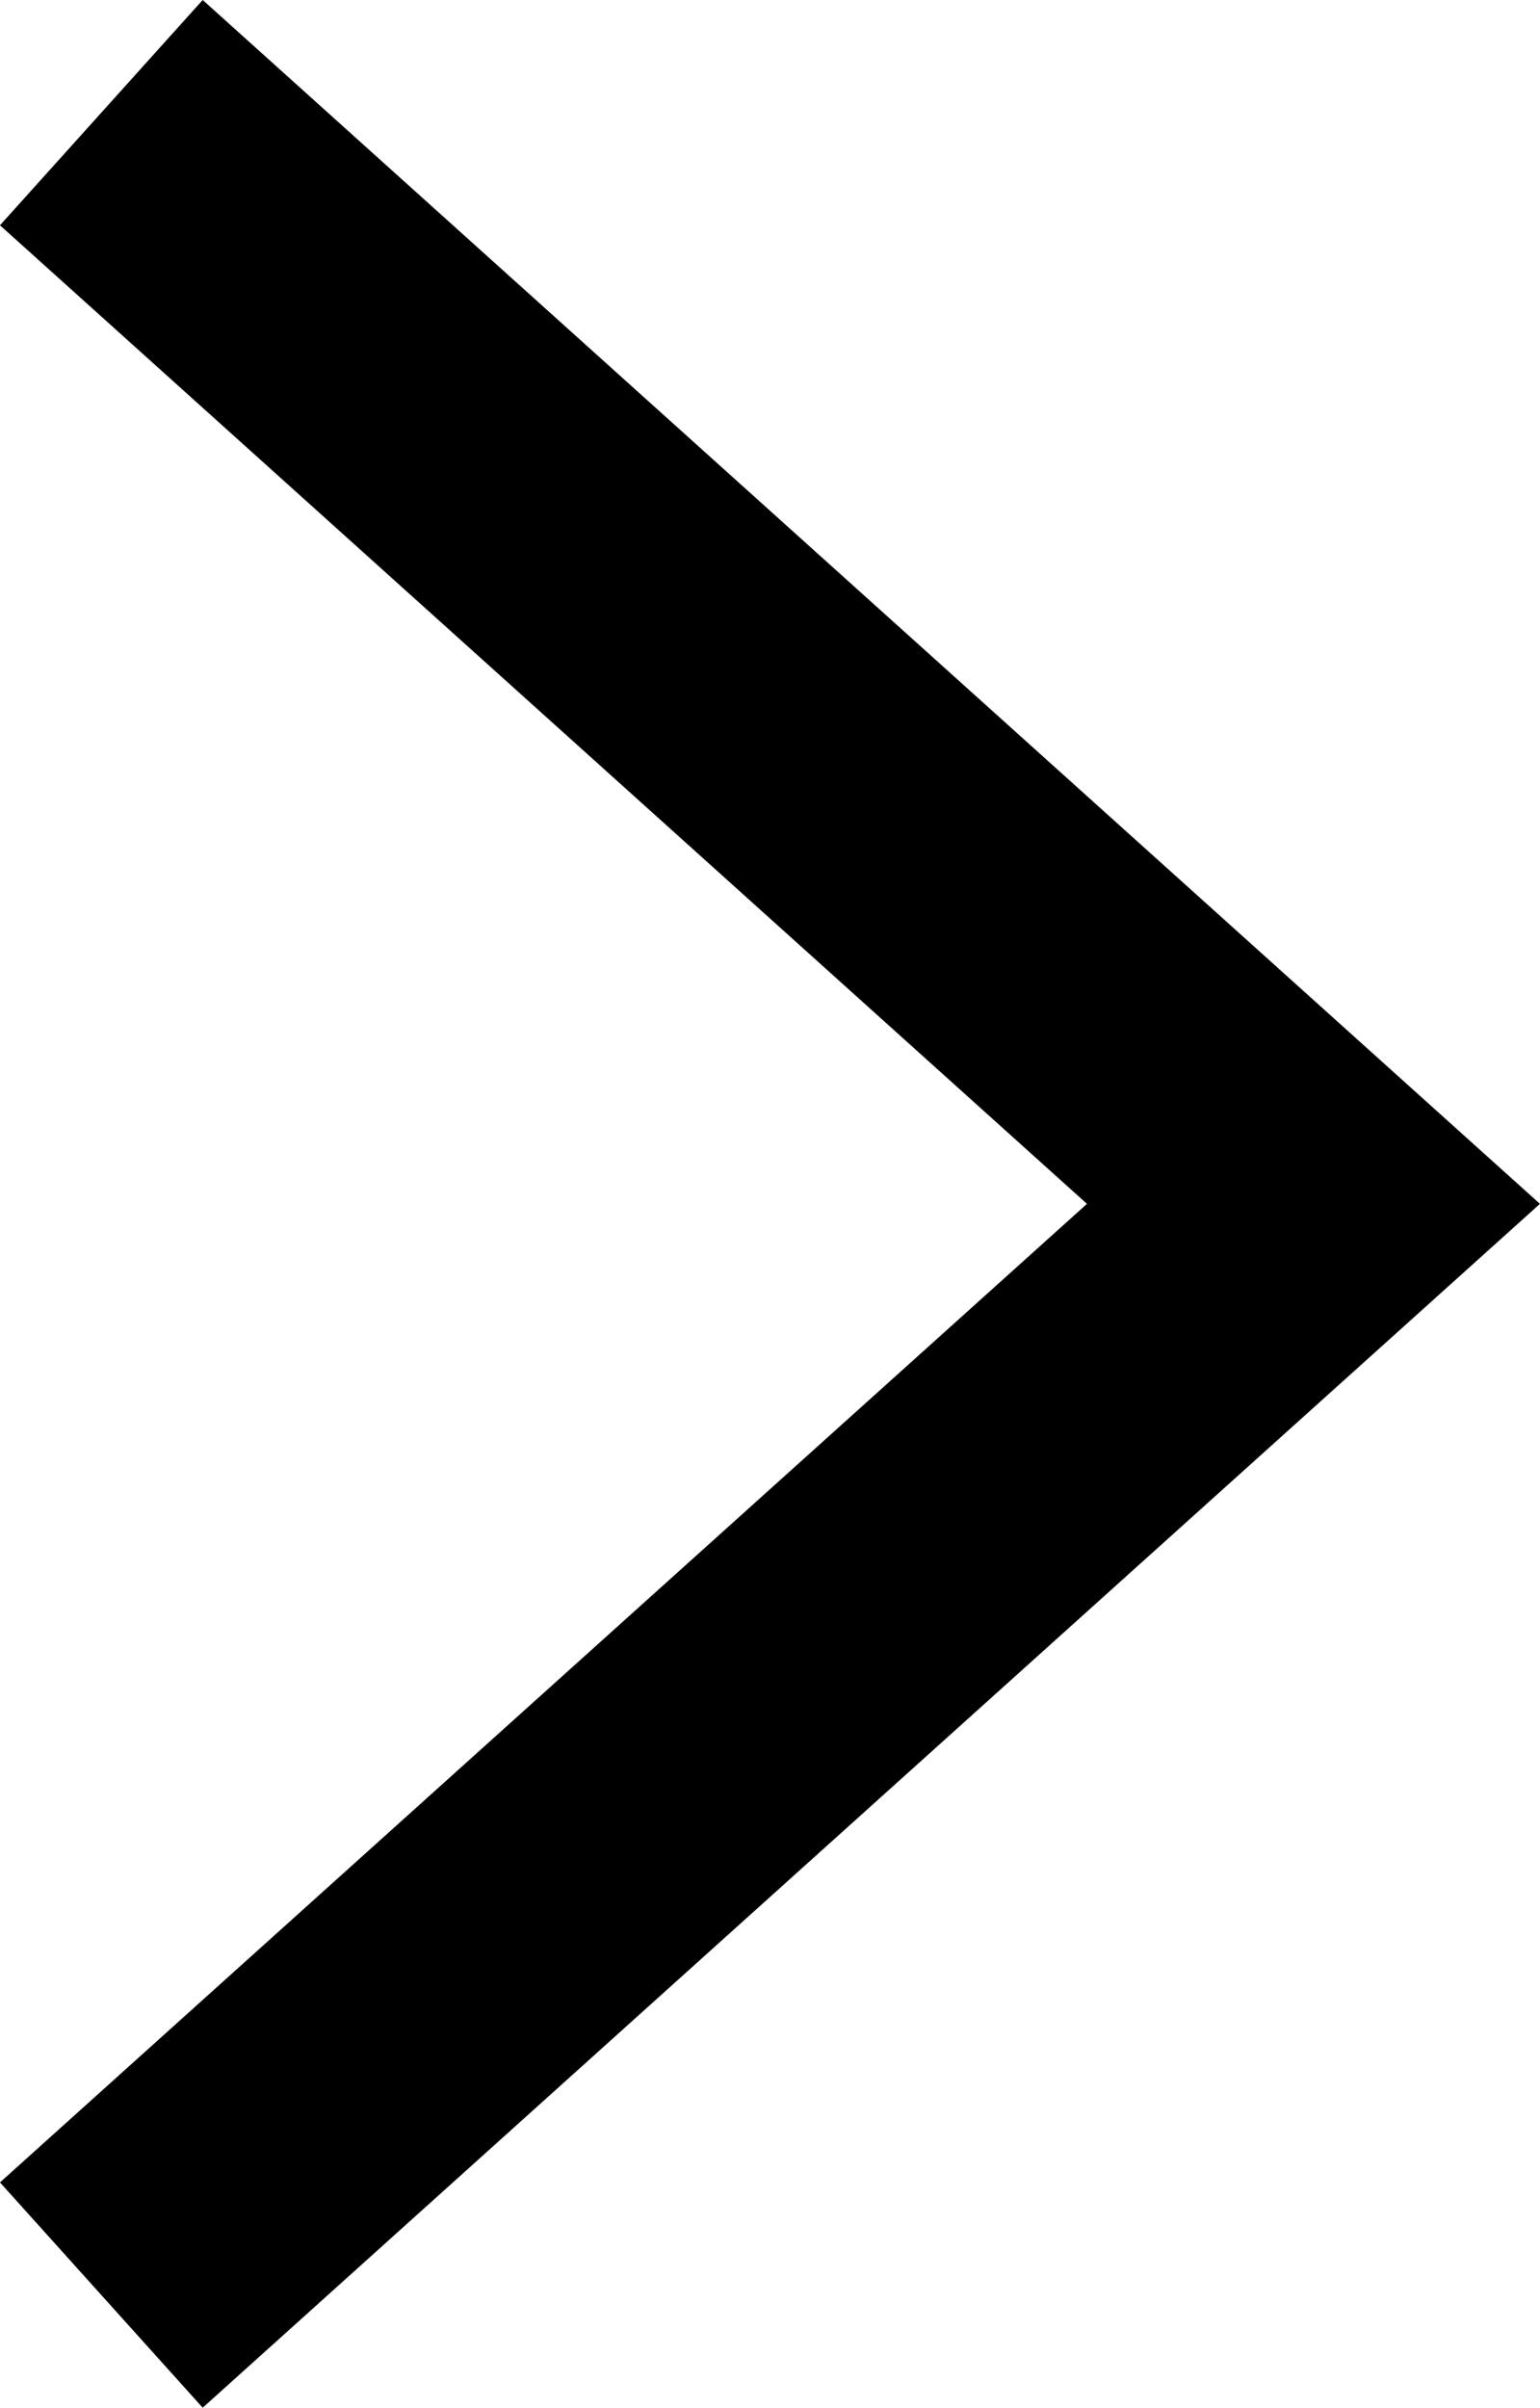 <svg xmlns="http://www.w3.org/2000/svg" width="12.705" height="19.858" viewBox="0 0 12.705 19.858">
  <path id="Path_2_Copy" data-name="Path 2 Copy" d="M10,0,0,9l10,9" transform="translate(10.836 18.929) rotate(-180)" fill="none" stroke="currentColor" stroke-miterlimit="10" stroke-width="2.5"/>
</svg>
